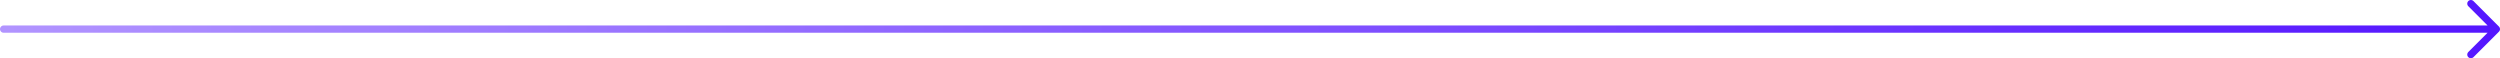 <svg width="687" height="16" viewBox="0 0 687 16" fill="none" xmlns="http://www.w3.org/2000/svg">
<path d="M686 8L1 8M686 8L679 15M686 8L679 1" stroke="url(#paint0_linear_1643_35829)" stroke-width="2" stroke-linecap="round" stroke-linejoin="round"/>
<defs>
<linearGradient id="paint0_linear_1643_35829" x1="1" y1="8" x2="686" y2="8" gradientUnits="userSpaceOnUse">
<stop stop-color="#B194FF"/>
<stop offset="1" stop-color="#5516FF"/>
</linearGradient>
</defs>
</svg>
